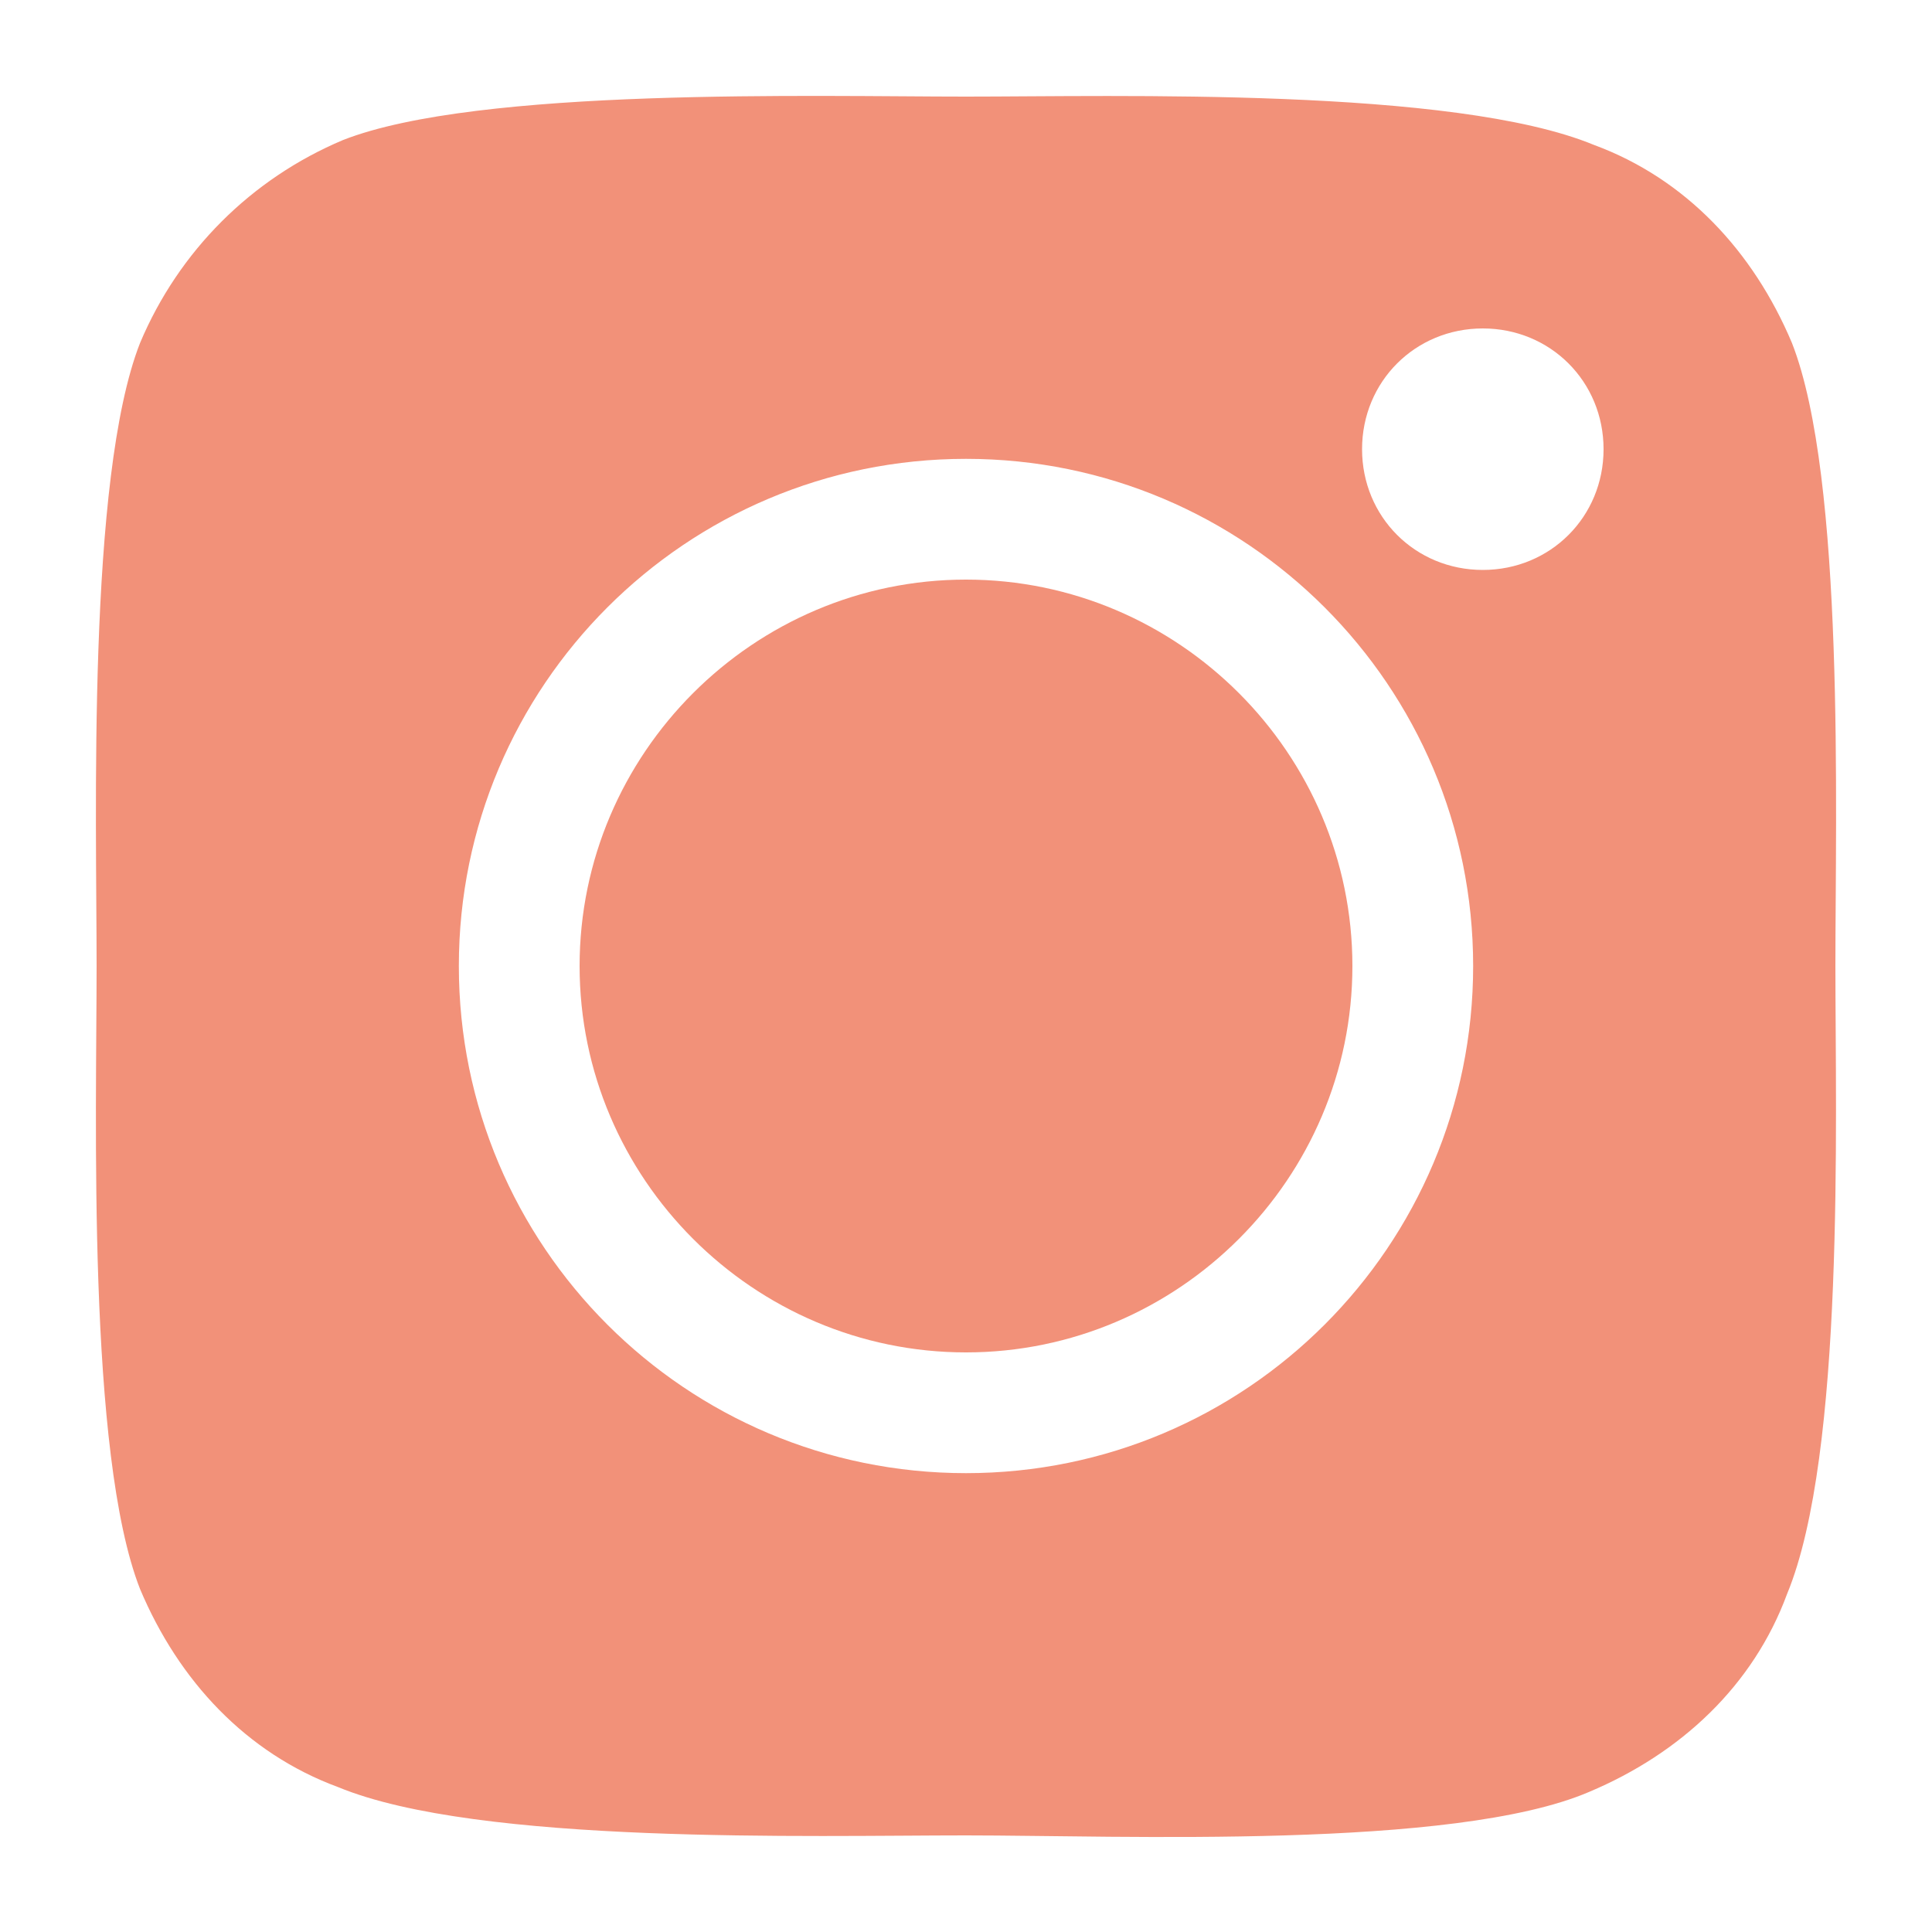 <svg version="1.1" xmlns="http://www.w3.org/2000/svg" xmlns:xlink="http://www.w3.org/1999/xlink" x="0px" y="0px" viewBox="0 0 40 40" style="enable-background:new 0 0 40 40; fill:#f29179;" xml:space="preserve">
<path d="M37.1,7.1c-0.8-1.9-2.2-3.4-4.1-4.1C30.1,1.8,23.1,2,20,2S9.9,1.8,7.1,2.9C5.2,3.7,3.7,5.2,2.9,7.1C1.8,9.9,2,16.9,2,20
	S1.8,30.1,2.9,32.9c0.8,1.9,2.2,3.4,4.1,4.1C9.9,38.2,16.8,38,20,38s10.1,0.3,12.9-0.9c1.9-0.8,3.4-2.2,4.1-4.1
	C38.2,30.1,38,23.2,38,20S38.2,9.9,37.1,7.1z M20,30.5c-5.8,0-10.5-4.7-10.5-10.5S14.2,9.5,20,9.5S30.5,14.2,30.5,20
	S25.8,30.5,20,30.5z M30.7,11.8c-1.4,0-2.5-1.1-2.5-2.5s1.1-2.5,2.5-2.5c1.4,0,2.5,1.1,2.5,2.5C33.2,10.7,32.1,11.8,30.7,11.8z"/>
<path d="M20,28c-4.4,0-8-3.6-8-8s3.6-8,8-8s8,3.6,8,8S24.4,28,20,28L20,28z"/>
</svg>
